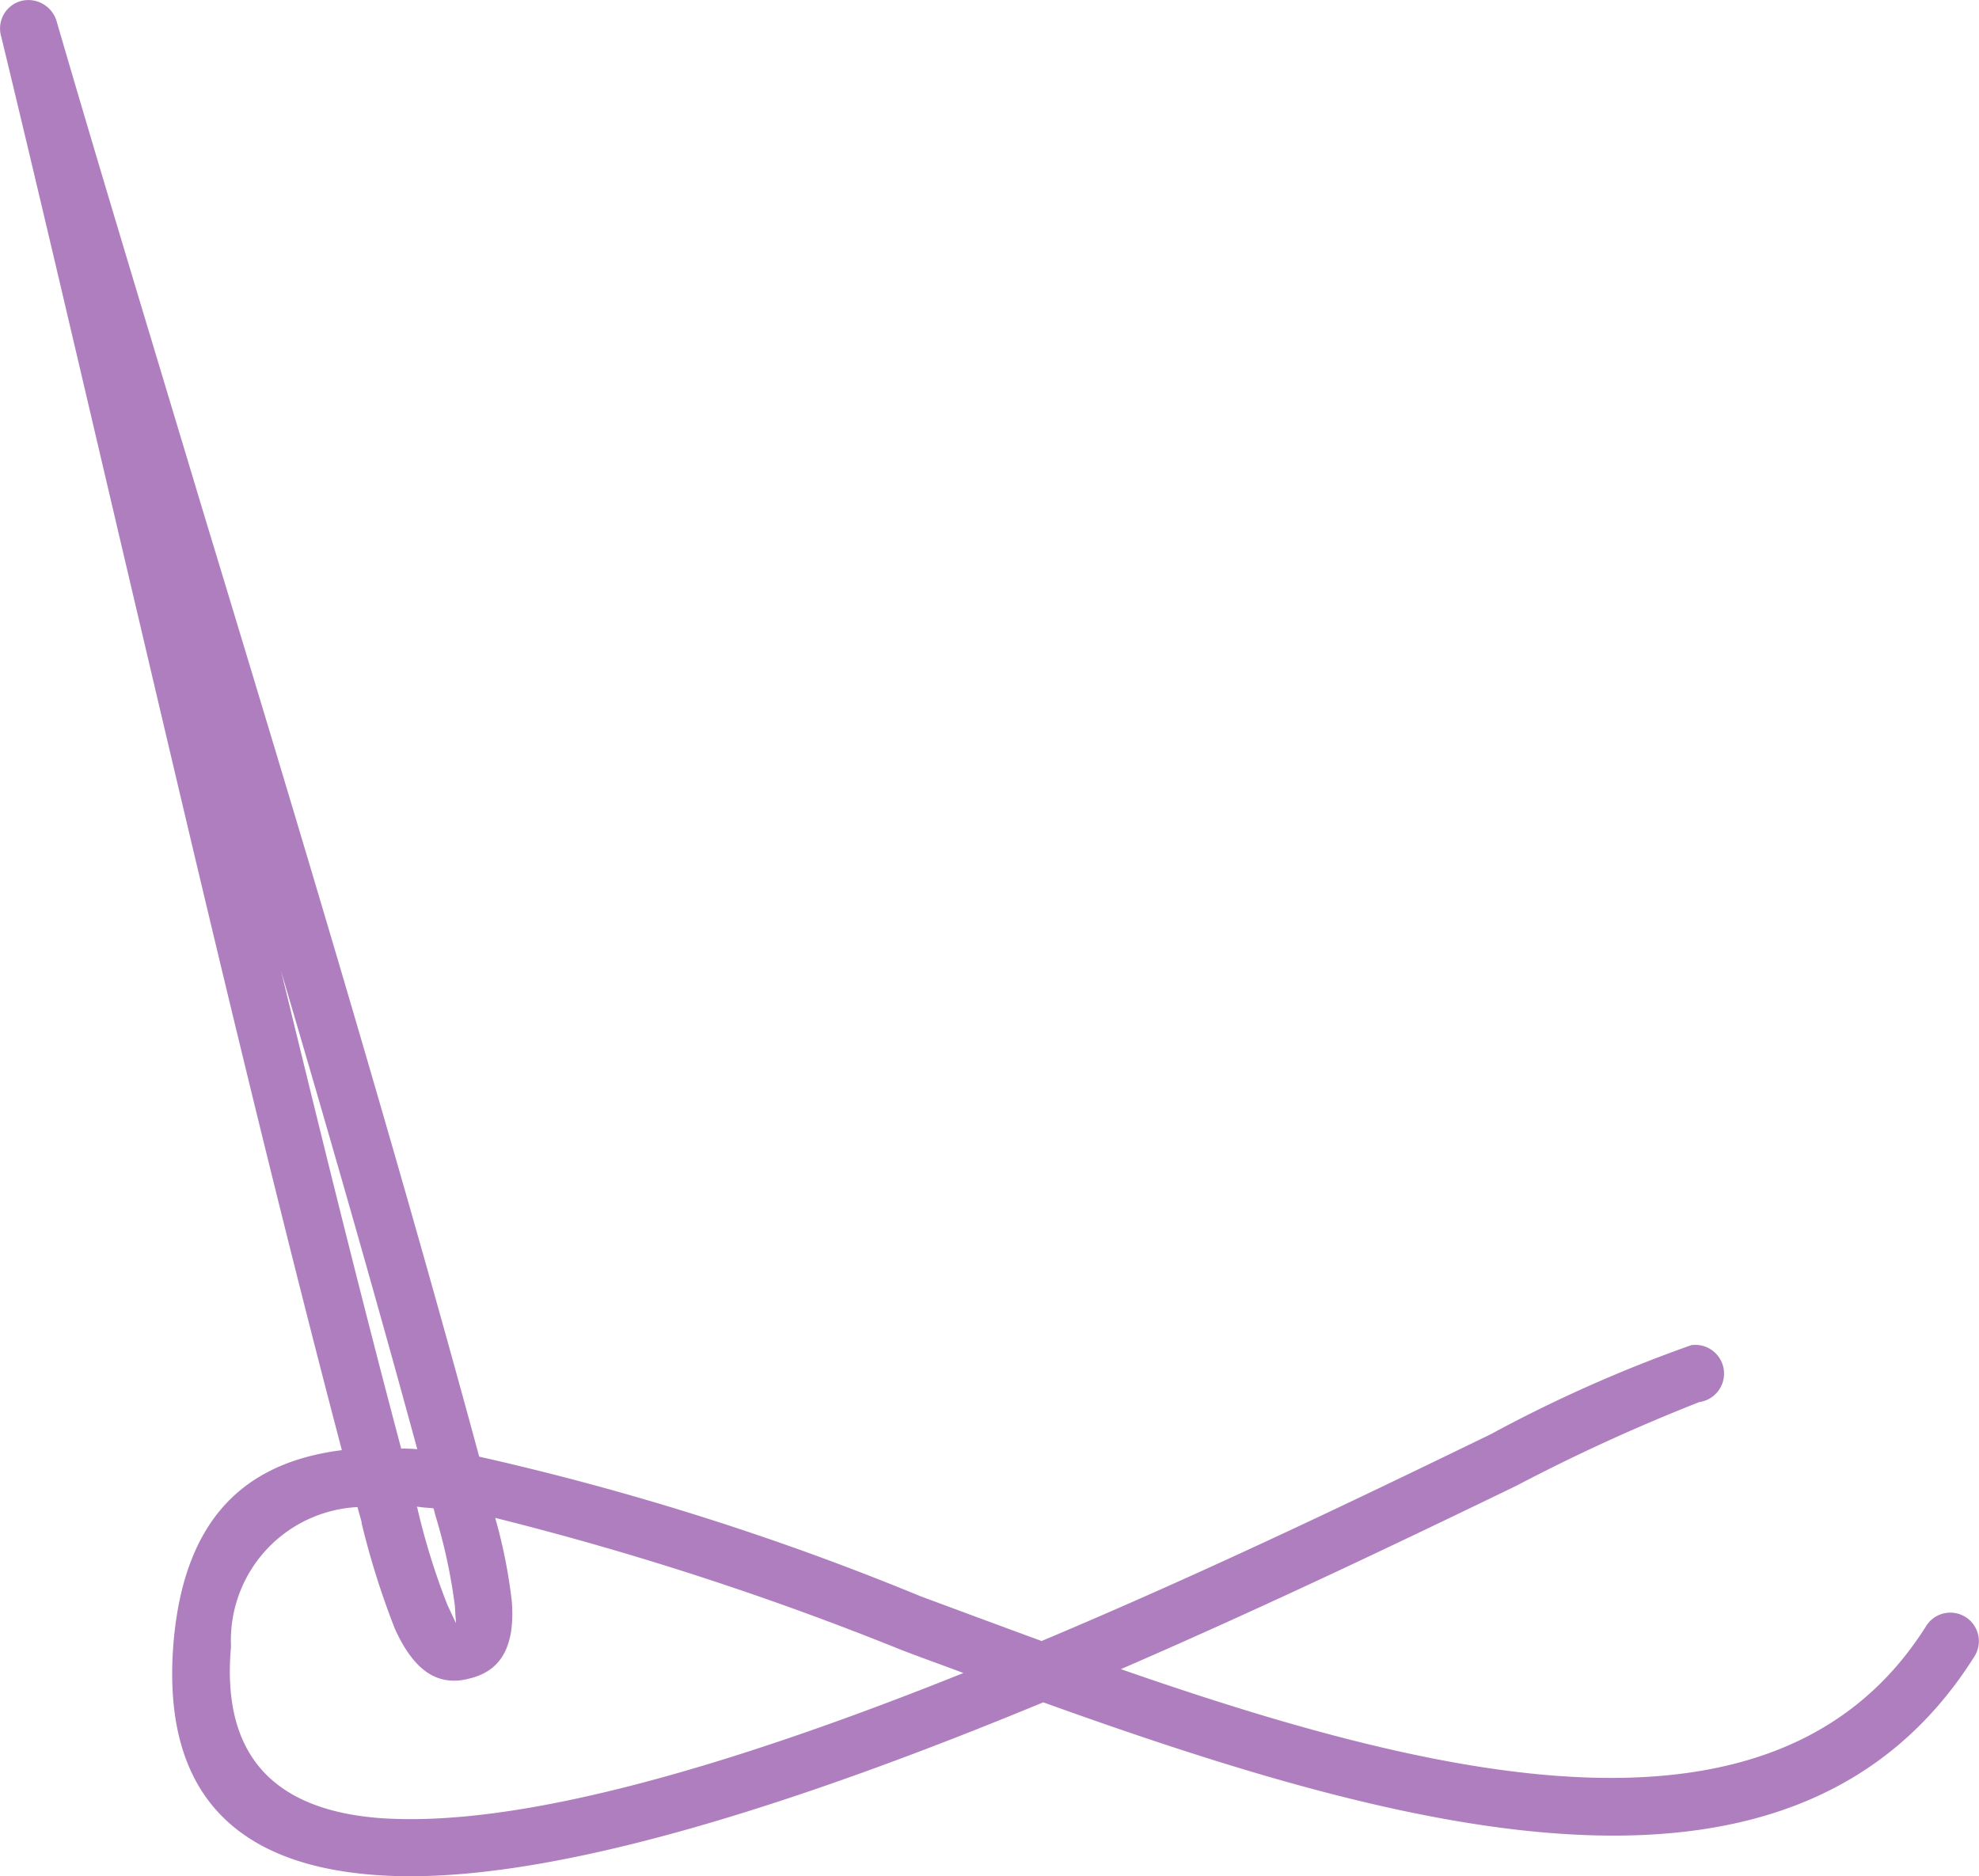 <?xml version="1.0" encoding="UTF-8"?> <svg xmlns="http://www.w3.org/2000/svg" xmlns:xlink="http://www.w3.org/1999/xlink" width="36.656" height="34.757" viewBox="0 0 36.656 34.757"><defs><clipPath id="clip-path"><rect id="Rectangle_10" data-name="Rectangle 10" width="36.656" height="34.757" fill="#af7ebe"></rect></clipPath></defs><g id="Group_21893" data-name="Group 21893" transform="translate(-1419.989 -1082.243)"><g id="Group_21769" data-name="Group 21769" transform="translate(1419.989 1082.243)"><g id="Group_21768" data-name="Group 21768" clip-path="url(#clip-path)"><path id="Path_51040" data-name="Path 51040" d="M2.183,9.819C1.449,6.69.725,3.583.023.679A.529.529,0,0,1,.385.019a.547.547,0,0,1,.66.362c.83,2.852,1.766,5.927,2.692,9.012C5.513,15.245,7.29,21.129,8.876,26.982a50.6,50.6,0,0,1,8.172,2.585c.745.277,1.49.553,2.245.83,3.117-1.309,6.107-2.756,8.321-3.831a25.792,25.792,0,0,1,3.713-1.649.532.532,0,1,1,.149,1.054,34.117,34.117,0,0,0-3.394,1.553c-1.979.957-4.565,2.2-7.321,3.394,6.107,2.128,12.215,3.5,14.917-.8a.528.528,0,1,1,.894.564c-3.288,5.224-10.417,3.309-17.248.851-4.554,1.883-9.342,3.458-12.449,3.192-2.437-.2-3.9-1.447-3.66-4.309.2-2.309,1.34-3.33,3.117-3.554C4.854,21.236,3.524,15.522,2.183,9.819m6.99,18.3a9.687,9.687,0,0,1,.308,1.553c.053.734-.138,1.256-.766,1.415-.649.181-1.075-.2-1.4-.915a14.866,14.866,0,0,1-.617-1.958v-.021l-.074-.266v-.011A2.472,2.472,0,0,0,4.279,30.5c-.191,2.107.894,3.011,2.681,3.171,2.681.224,6.8-1.043,10.885-2.681-.394-.149-.787-.287-1.17-.436a56.9,56.9,0,0,0-7.5-2.437M7.429,26.833a2.781,2.781,0,0,1,.3.011c-.8-2.937-1.649-5.895-2.522-8.853.724,2.969,1.447,5.916,2.224,8.842m.6,1.107c-.074-.011-.149-.011-.223-.021l-.085-.011v.011l.011.021v.011a12.872,12.872,0,0,0,.553,1.777c.1.213.16.341.16.341s-.011-.128-.021-.319a10.141,10.141,0,0,0-.362-1.681Z" transform="translate(0 0)" fill="#af7ebe"></path></g></g></g></svg> 